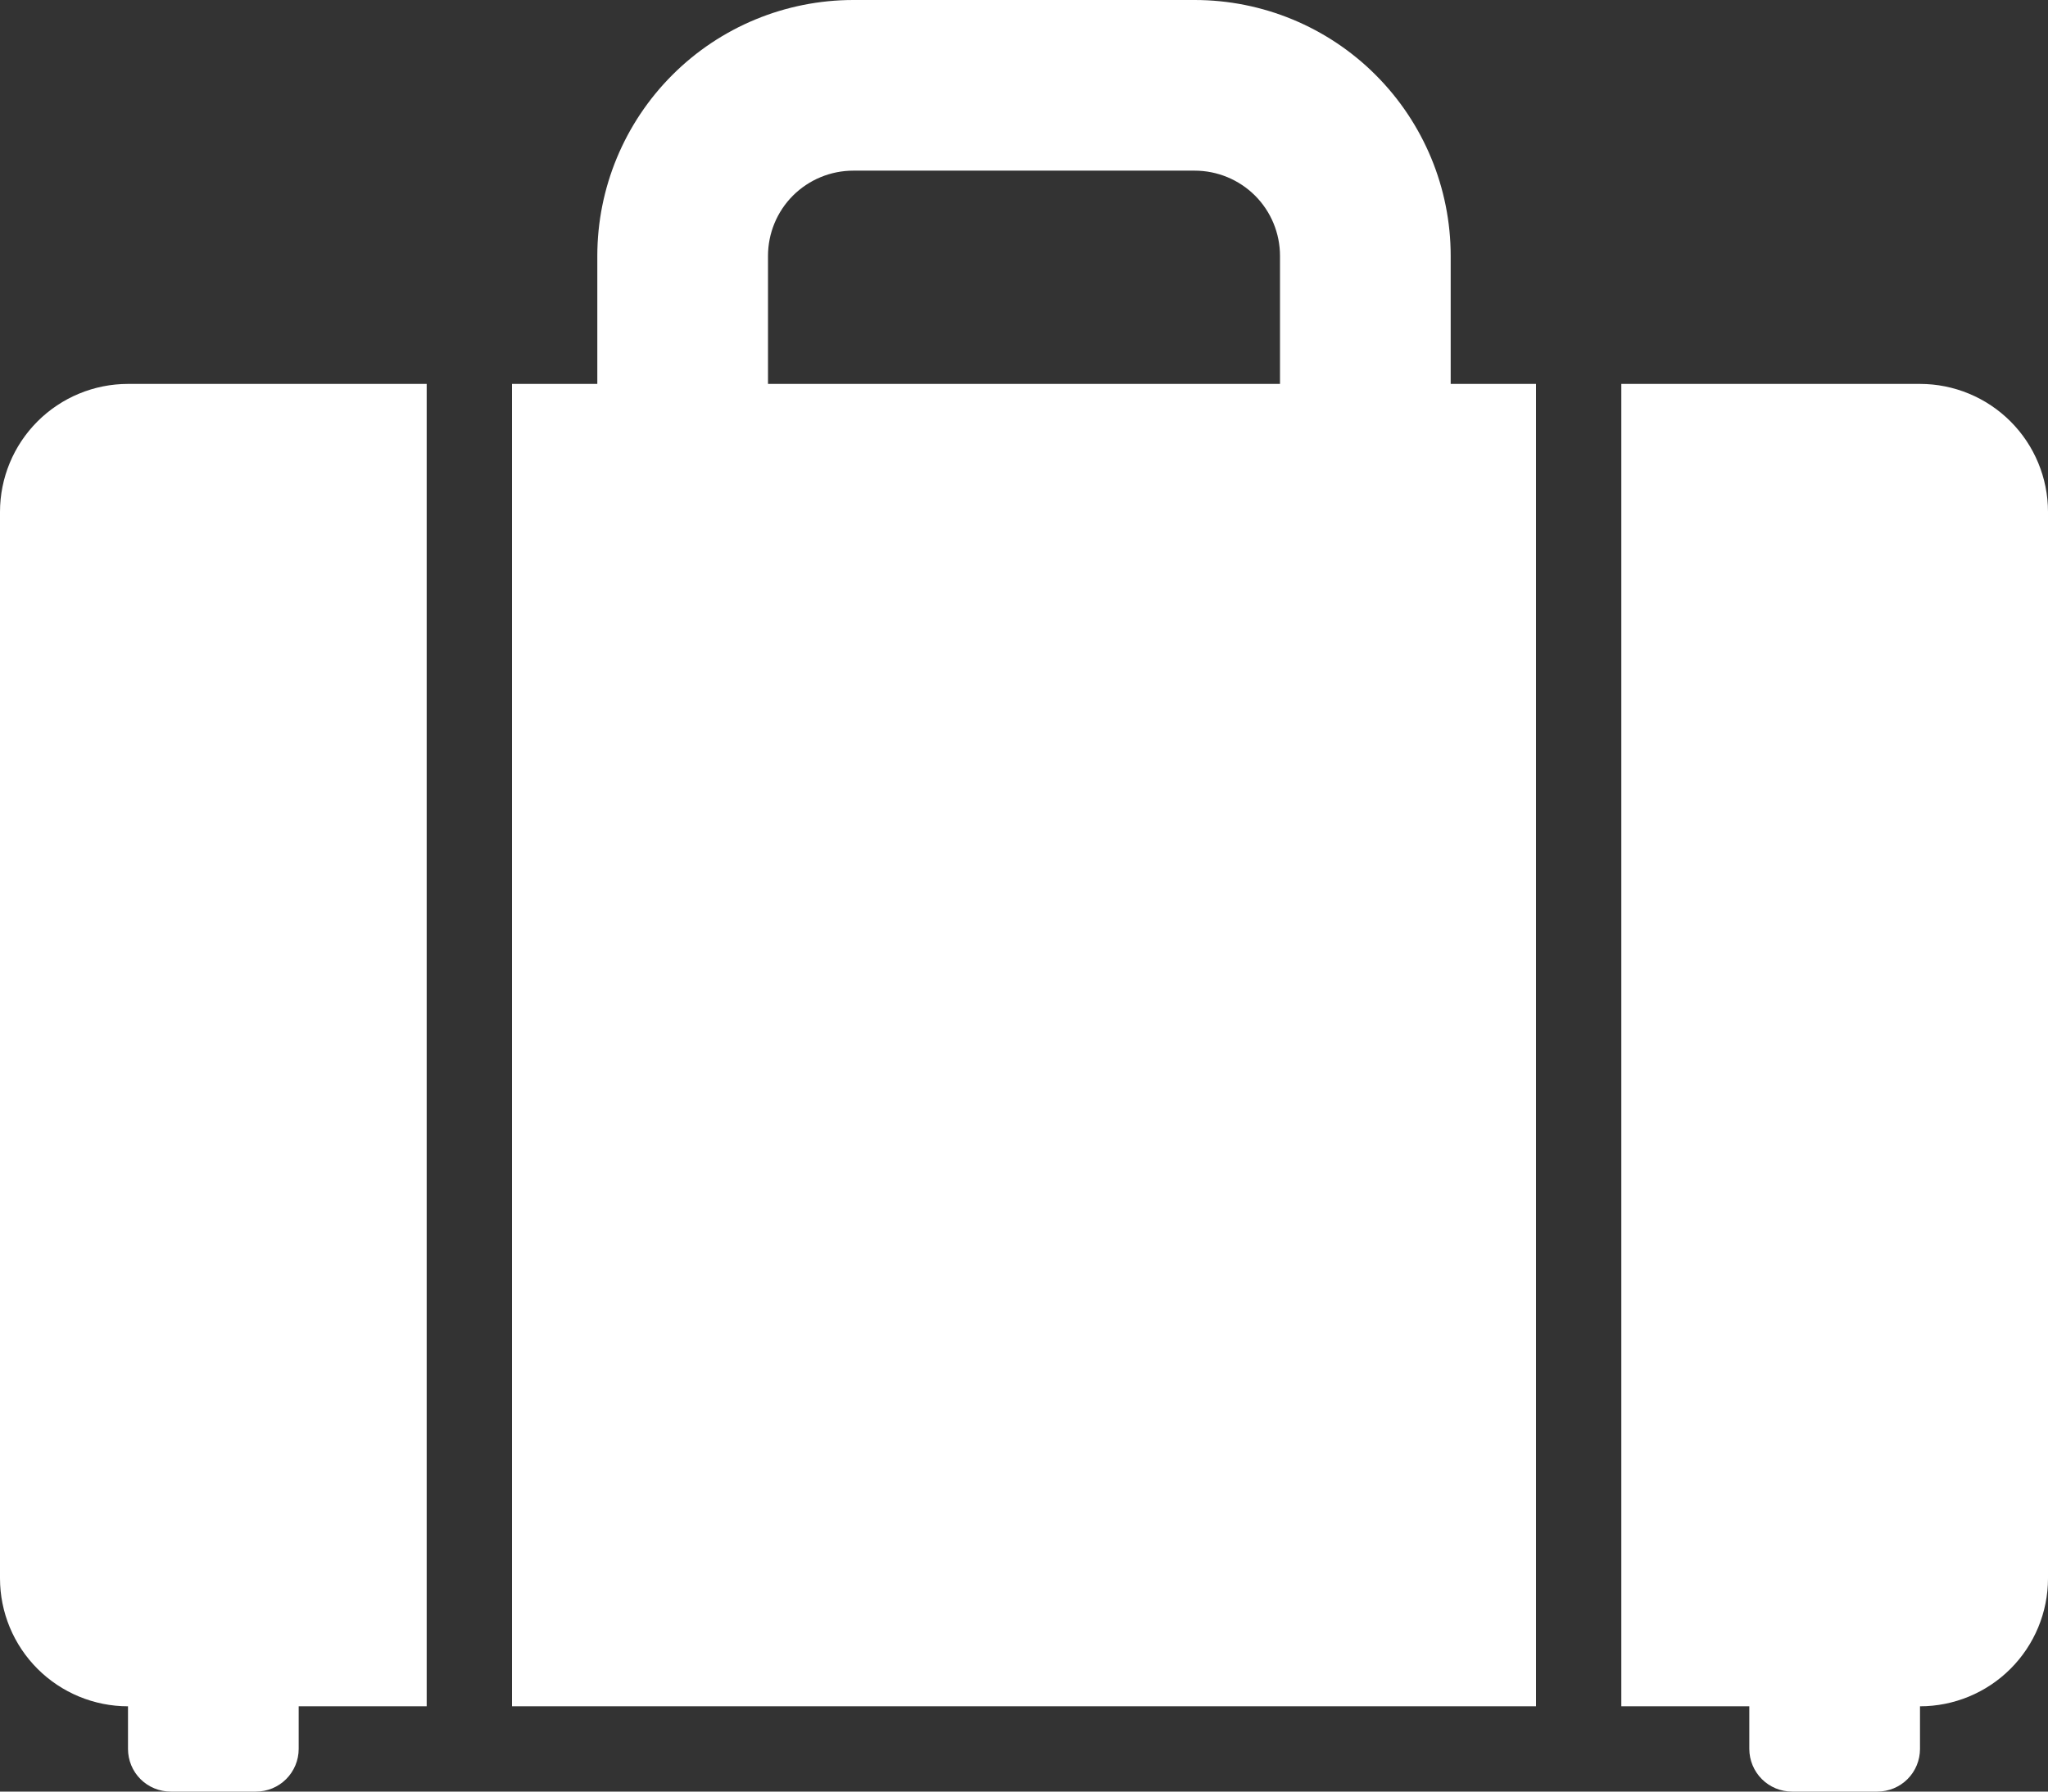 <svg width="32" height="28" viewBox="0 0 32 28" fill="none" xmlns="http://www.w3.org/2000/svg">
<rect x="0" y="0" width="32" height="28" fill="#333333" stroke="none"/>
<g clip-path="url(#clip0_2043_4)">
<path d="M22.667 4C22.667 2.939 22.245 1.922 21.495 1.172C20.745 0.421 19.727 0 18.667 0L13.333 0C12.273 0 11.255 0.421 10.505 1.172C9.755 1.922 9.333 2.939 9.333 4V6H8V26.667H24V6H22.667V4ZM12 4C12 3.646 12.14 3.307 12.39 3.057C12.641 2.807 12.98 2.667 13.333 2.667H18.667C19.02 2.667 19.359 2.807 19.61 3.057C19.86 3.307 20 3.646 20 4V6H12V4Z" fill="white"/>
<path d="M0 8V24.667C0 25.197 0.211 25.706 0.586 26.081C0.961 26.456 1.47 26.667 2 26.667V27.333C2 27.51 2.07 27.68 2.195 27.805C2.32 27.93 2.49 28 2.667 28H4C4.177 28 4.346 27.93 4.471 27.805C4.596 27.68 4.667 27.51 4.667 27.333V26.667H6.667V6H2C1.47 6 0.961 6.211 0.586 6.586C0.211 6.961 0 7.47 0 8Z" fill="white"/>
<path d="M30 6H25.333V26.667H27.333V27.333C27.333 27.51 27.404 27.68 27.529 27.805C27.654 27.93 27.823 28 28 28H29.333C29.51 28 29.68 27.93 29.805 27.805C29.93 27.68 30 27.51 30 27.333V26.667C30.53 26.667 31.039 26.456 31.414 26.081C31.789 25.706 32 25.197 32 24.667V8C32 7.47 31.789 6.961 31.414 6.586C31.039 6.211 30.53 6 30 6Z" fill="white"/>
</g>
<defs>
<clipPath id="clip0_2043_4">
<rect width="32" height="28" fill="white"/>
</clipPath>
</defs>
</svg>
